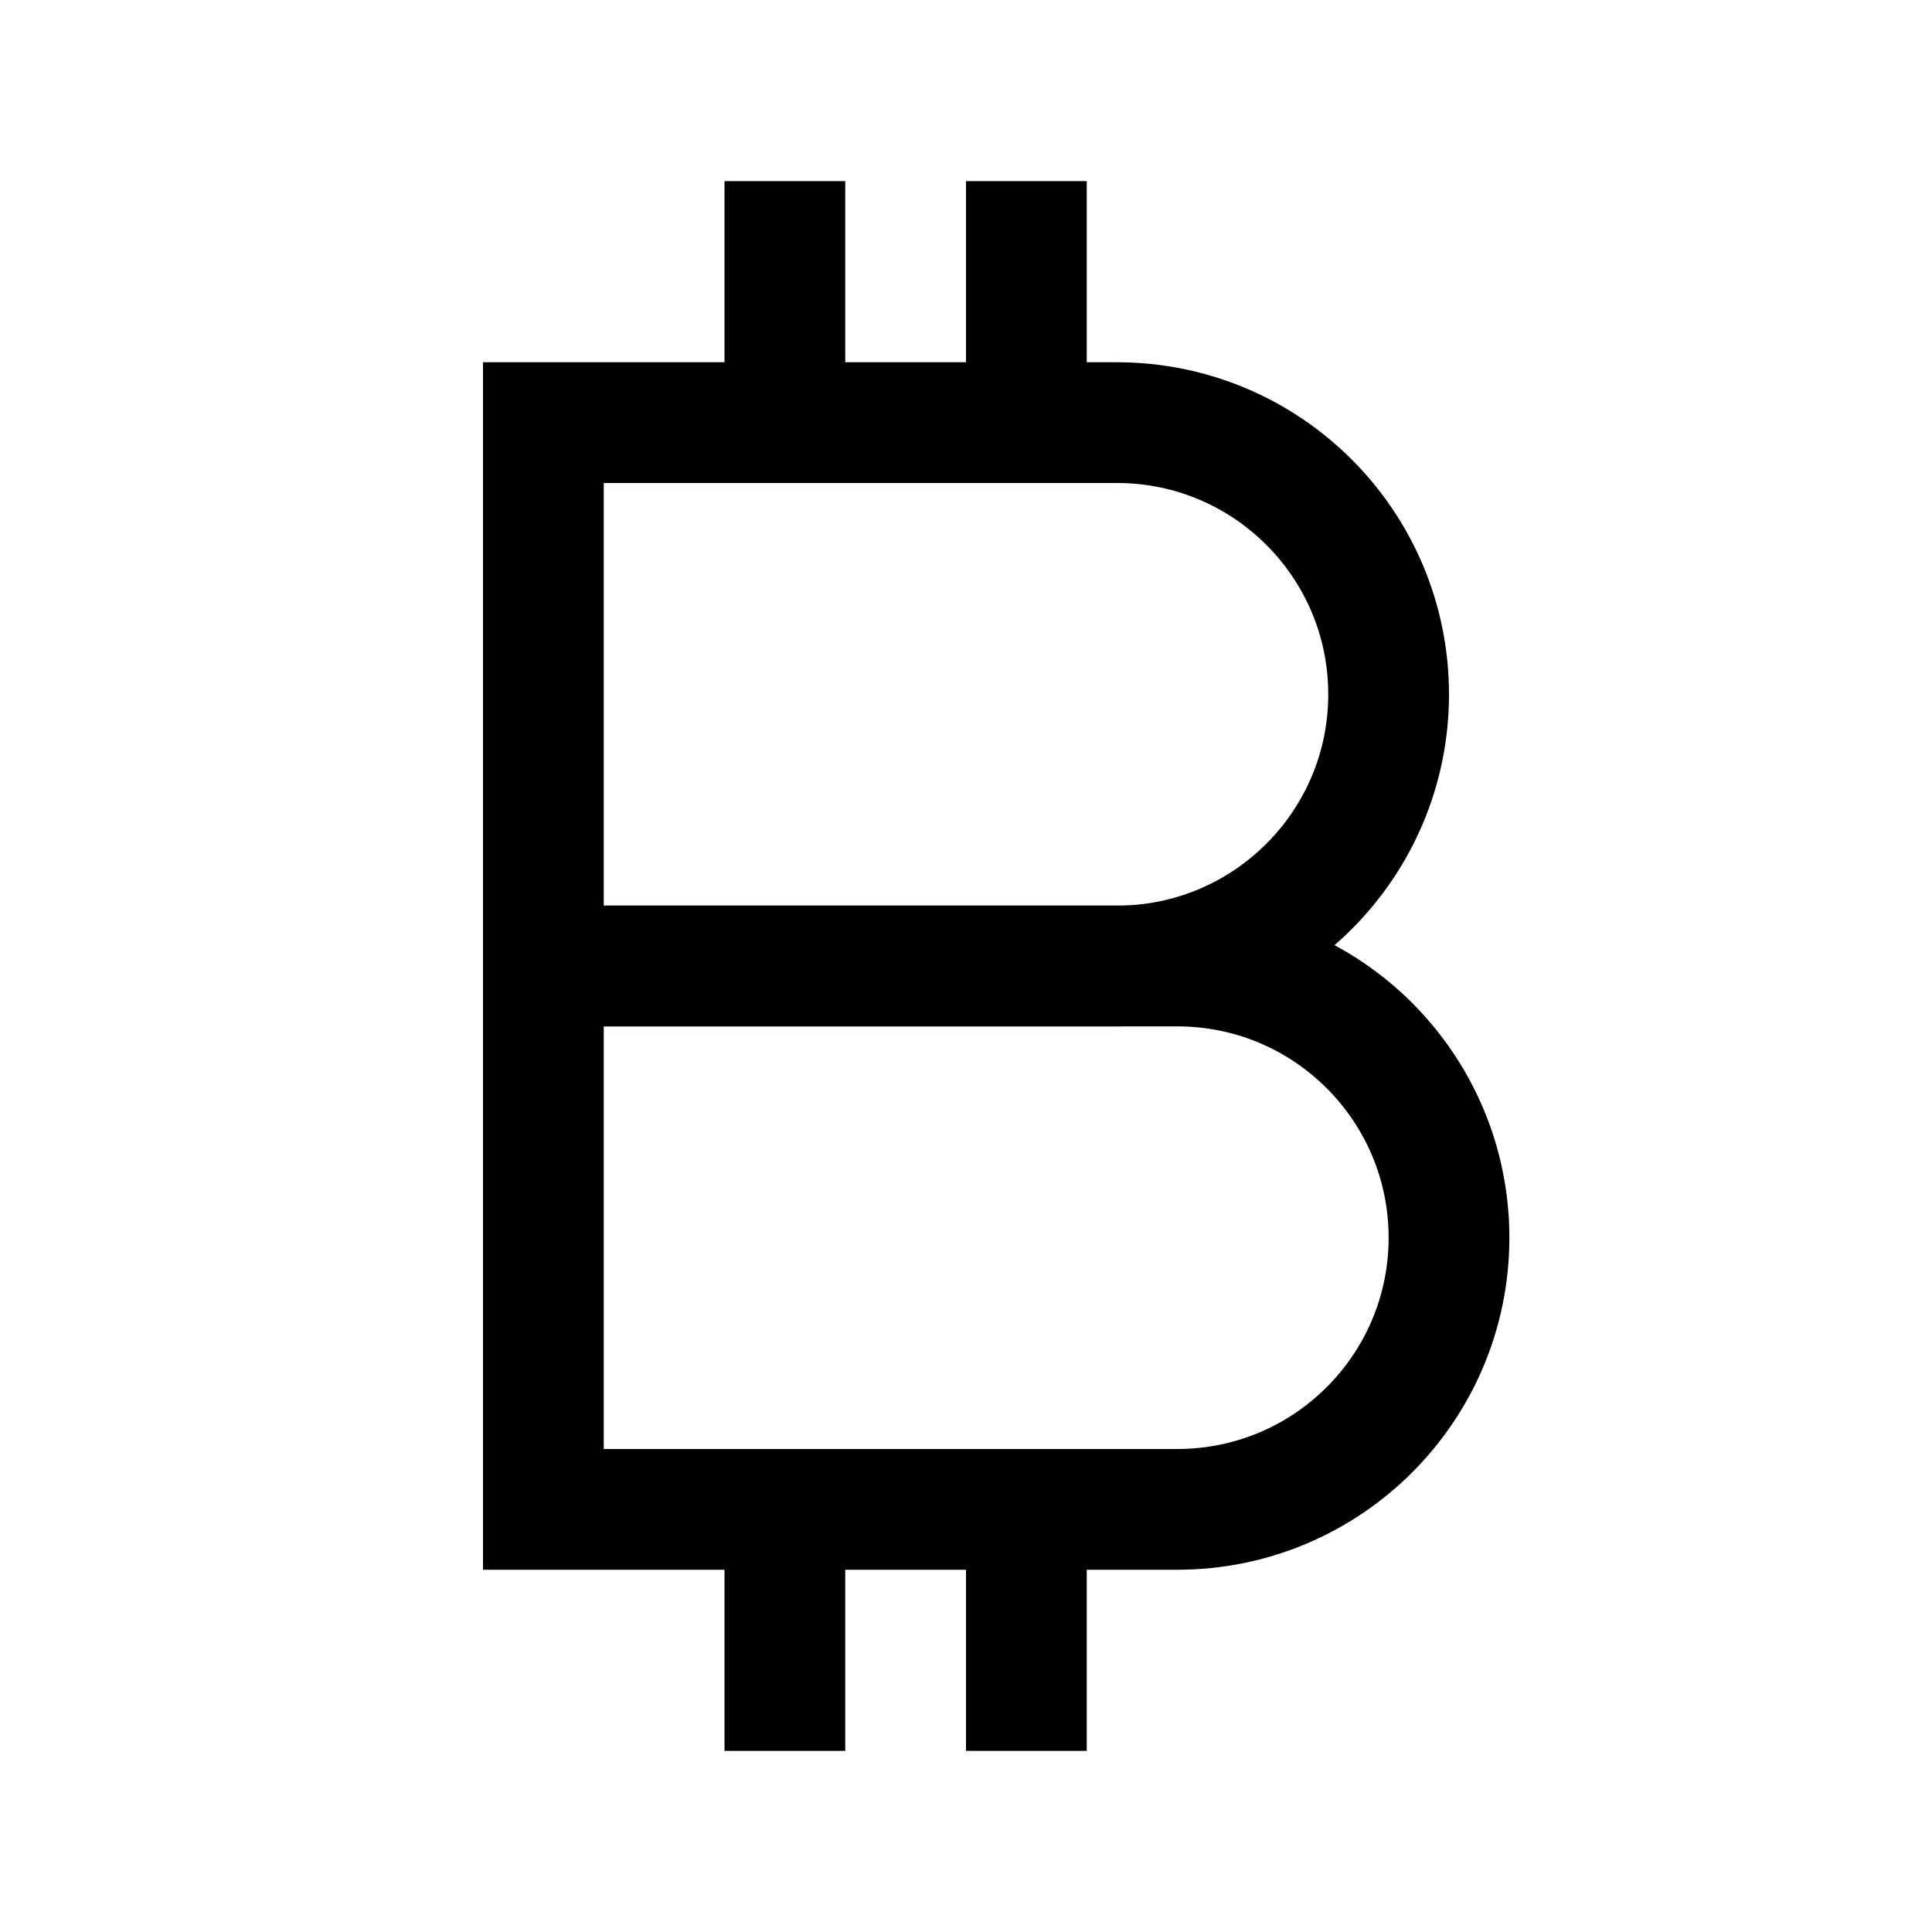 <?xml version="1.0" encoding="iso-8859-1"?>

<!-- Скачано с сайта svg4.ru / Downloaded from svg4.ru -->
<svg version="1.1" id="Layer_1" xmlns="http://www.w3.org/2000/svg" xmlns:xlink="http://www.w3.org/1999/xlink" 
	 viewBox="0 0 32 32" xml:space="preserve">
<path style="fill:none;stroke:#000000;stroke-width:2;stroke-miterlimit:10;" d="M18.5,16H9V7h9.5c2.485,0,4.5,2.015,4.5,4.5v0
	C23,13.985,20.985,16,18.5,16z"/>
<path style="fill:none;stroke:#000000;stroke-width:2;stroke-miterlimit:10;" d="M19.5,25H9v-9h10.5c2.485,0,4.5,2.015,4.5,4.5v0
	C24,22.985,21.985,25,19.5,25z"/>
<line style="fill:none;stroke:#000000;stroke-width:2;stroke-miterlimit:10;" x1="13" y1="7" x2="13" y2="3"/>
<line style="fill:none;stroke:#000000;stroke-width:2;stroke-miterlimit:10;" x1="17" y1="7" x2="17" y2="3"/>
<line style="fill:none;stroke:#000000;stroke-width:2;stroke-miterlimit:10;" x1="13" y1="29" x2="13" y2="25"/>
<line style="fill:none;stroke:#000000;stroke-width:2;stroke-miterlimit:10;" x1="17" y1="29" x2="17" y2="25"/>
</svg>
